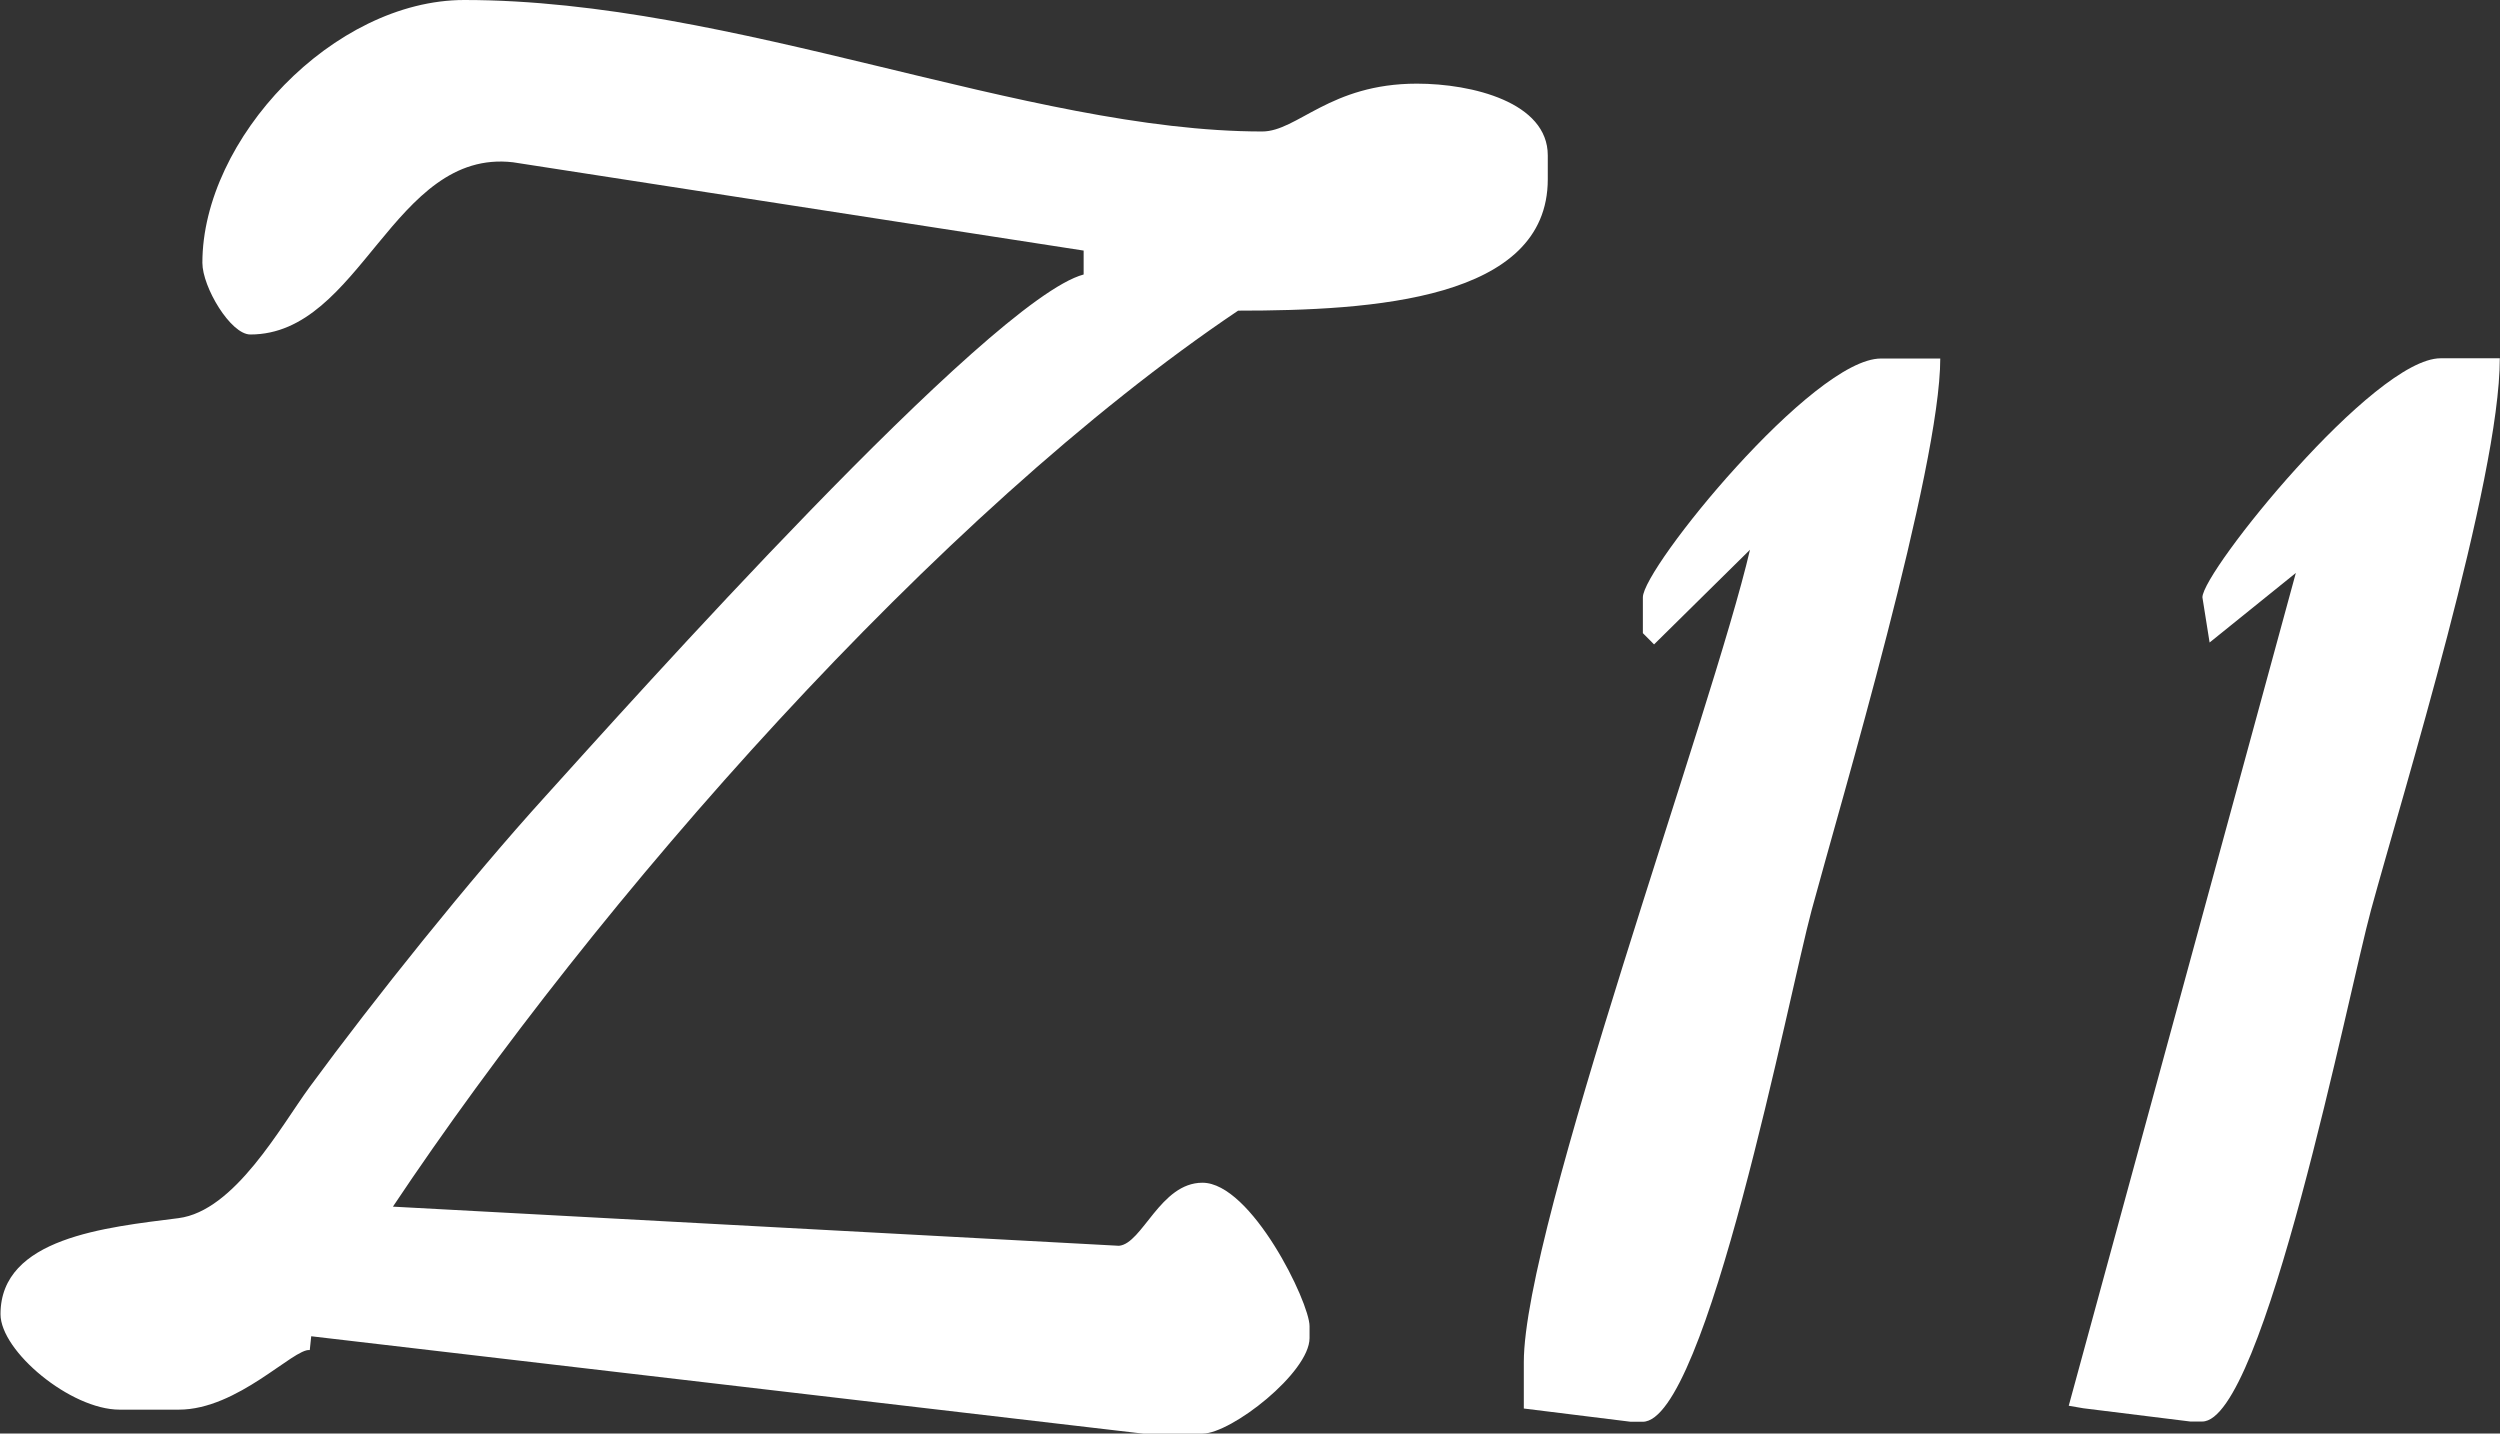 <svg width="143" height="82" viewBox="0 0 143 82" fill="none" xmlns="http://www.w3.org/2000/svg">
<rect x="0" y="0" width="143" height="82" fill="#333333" stroke="none"/>
<g clip-path="url(#clip0_711_163)">
<path fill-rule="evenodd" clip-rule="evenodd" d="M11.576 15.034C11.576 16.417 13.189 19.133 14.319 19.133C20.647 19.133 22.482 8.494 29.341 9.282L61.984 14.333V15.701C56.614 17.14 35.981 40.259 31.161 45.586C26.865 50.322 21.397 57.153 17.711 62.177C16.046 64.451 13.423 69.274 10.204 69.679C6.059 70.206 0.029 70.793 0.029 75.169C0.029 77.291 4.039 80.632 6.839 80.632H10.231C13.6 80.632 16.795 77.116 17.719 77.222L17.802 76.434L65.387 82.004H68.778C70.433 82.004 74.906 78.507 74.906 76.537V75.855C74.906 74.495 71.575 67.652 68.778 67.652C66.366 67.652 65.345 71.145 64.004 71.259L22.475 69.02C34.157 51.508 53.584 29.355 70.821 17.769C78.516 17.769 88.533 17.155 88.533 10.252V8.888C88.533 5.857 84.222 4.785 81.045 4.785C76.063 4.785 74.213 7.521 72.193 7.521C58.731 7.517 41.992 0 26.556 0C19.068 0 11.576 7.956 11.576 15.034Z" fill="white"/>
<path fill-rule="evenodd" clip-rule="evenodd" d="M93.972 34.166V36.216L94.612 36.86L100.099 31.446C97.981 40.581 87.162 70.19 87.162 77.915V80.567L93.278 81.325H93.96C97.605 81.325 102.338 56.838 103.623 52.072C105.308 45.832 110.983 26.771 110.983 20.508H107.591C103.695 20.5 93.972 32.492 93.972 34.166Z" fill="white"/>
<path fill-rule="evenodd" clip-rule="evenodd" d="M125.978 34.168L126.389 36.752L131.322 32.773L118.332 80.409L119.169 80.553L125.285 81.311H125.967C129.487 81.311 134.333 56.779 135.622 52.051C137.442 45.379 142.989 27.443 142.989 20.494H139.598C135.784 20.502 125.978 32.694 125.978 34.168Z" fill="white"/>
</g>
<defs>
<clipPath id="clip0_711_163">
<rect width="143" height="82" fill="white"/>
</clipPath>
</defs>
</svg>
